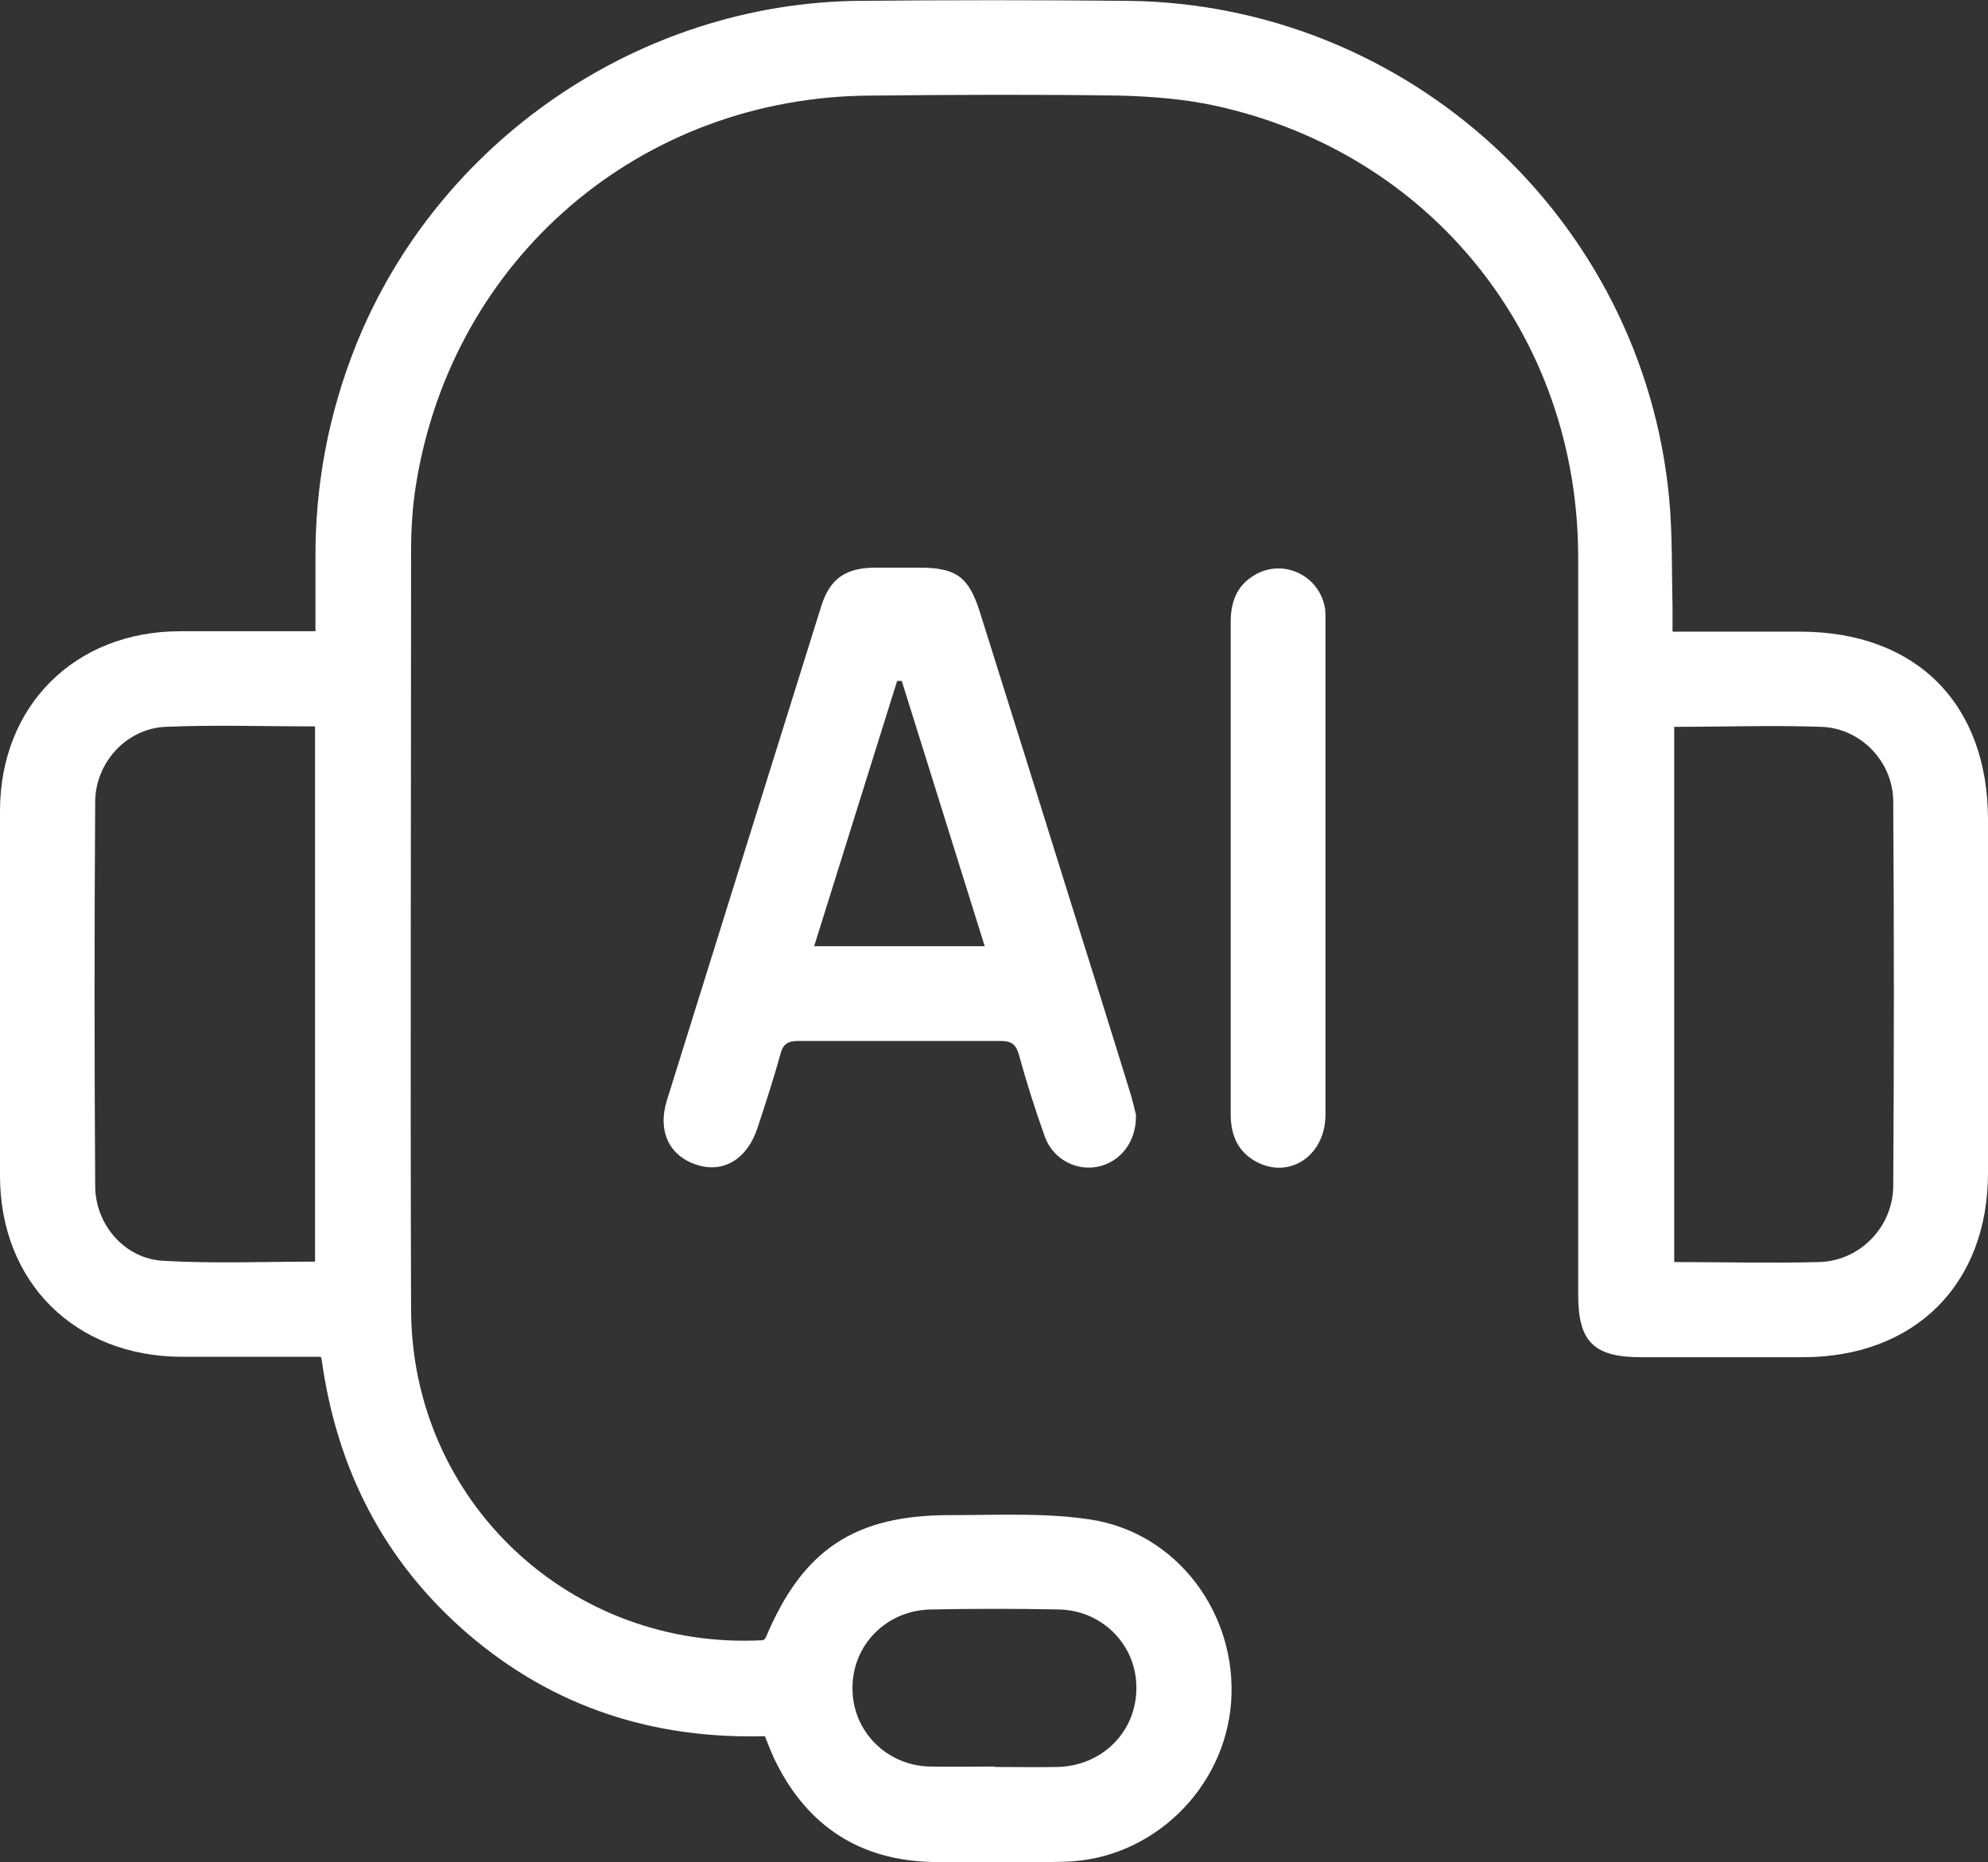 <?xml version="1.0" encoding="UTF-8"?>
<svg id="Warstwa_2" data-name="Warstwa 2" xmlns="http://www.w3.org/2000/svg" viewBox="0 0 47.2 44.22">
  <rect x="0" y="0" width="47.2" height="44.22" fill="#333333" stroke="none"/>
  <defs>
    <style>
      .cls-1 {
        fill: #fff;
        stroke-width: 0px;
      }
    </style>
  </defs>
  <g id="_3_krag" data-name="3 krag">
    <g>
      <path class="cls-1" d="m7.6,32.22c-1.13,0-2.21,0-3.29,0C1.78,32.21,0,30.45,0,27.92c0-2.89,0-5.77,0-8.66,0-2.5,1.78-4.27,4.28-4.27,1.05,0,2.09,0,3.21,0,0-.58,0-1.15,0-1.72-.01-1.75.31-3.44.96-5.07C10.39,3.36,15.17.07,20.4.02c2.12-.02,4.24-.02,6.37,0,6.66.07,12.23,5.18,12.86,11.81.08.87.06,1.74.08,2.62,0,.17,0,.34,0,.55,1.04,0,2.03,0,3.03,0,2.75,0,4.46,1.71,4.46,4.47,0,2.79,0,5.59,0,8.38,0,2.65-1.74,4.38-4.4,4.38-1.28,0-2.56,0-3.84,0-1.12,0-1.49-.37-1.49-1.48,0-5.84,0-11.67,0-17.51,0-5.26-3.49-9.61-8.62-10.73-.74-.16-1.51-.22-2.27-.24-1.97-.03-3.93-.02-5.9,0-5.45.02-9.93,3.85-10.8,9.22-.09.54-.12,1.09-.12,1.63,0,5.99-.02,11.98,0,17.97.01,4.57,3.8,8.11,8.36,7.86.02-.02.05-.04.06-.06.88-2.1,2.12-2.92,4.41-2.91,1.09,0,2.2-.06,3.27.1,2.08.3,3.52,2.24,3.37,4.34-.15,2.06-1.88,3.74-3.95,3.79-1.11.03-2.22.05-3.32,0-1.67-.09-2.86-.94-3.58-2.45-.08-.17-.14-.34-.22-.53-2.66.07-5.02-.69-7.04-2.42-2-1.72-3.13-3.92-3.49-6.57Zm-.12-14.97c-1.21,0-2.38-.04-3.55.01-.92.04-1.66.84-1.67,1.77-.02,3.04-.02,6.08,0,9.13,0,.92.7,1.73,1.61,1.78,1.19.07,2.39.02,3.61.02v-12.71Zm32.27,0v12.72c1.17,0,2.31.03,3.45,0,.96-.03,1.74-.83,1.75-1.8.02-3.04.02-6.08,0-9.13,0-.95-.77-1.75-1.71-1.78-1.15-.04-2.3,0-3.48,0Zm-16.13,24.71c.5,0,1,.01,1.5,0,1.06-.03,1.87-.85,1.86-1.89,0-1.01-.81-1.83-1.84-1.85-1.01-.02-2.02-.02-3.04,0-1.06.02-1.87.85-1.86,1.88,0,1.01.81,1.83,1.84,1.85.51.01,1.03,0,1.54,0Z"/>
      <path class="cls-1" d="m26.97,26.49c.01.62-.36,1.09-.88,1.21-.52.12-1.08-.16-1.28-.7-.23-.64-.44-1.3-.62-1.96-.07-.24-.18-.32-.42-.32-1.61,0-3.21,0-4.82,0-.24,0-.36.07-.42.31-.16.58-.35,1.16-.54,1.74-.24.75-.81,1.1-1.45.89-.65-.21-.94-.8-.7-1.55,1.22-3.91,2.44-7.82,3.66-11.72.2-.64.57-.9,1.25-.91.36,0,.72,0,1.08,0,.87,0,1.17.22,1.43,1.04.71,2.26,1.42,4.52,2.12,6.77.49,1.56.98,3.12,1.46,4.68.06.19.1.39.13.5Zm-3.59-4.02c-.67-2.14-1.32-4.22-1.97-6.3-.04,0-.07,0-.11,0-.65,2.09-1.31,4.18-1.97,6.3h4.05Z"/>
      <path class="cls-1" d="m29.22,20.61c0-1.95,0-3.9,0-5.84,0-.47.14-.86.56-1.11.68-.41,1.55,0,1.68.79.01.09.01.19.01.28,0,3.91,0,7.82,0,11.74,0,.97-.85,1.54-1.64,1.12-.44-.24-.61-.63-.61-1.13,0-1.95,0-3.9,0-5.84Z"/>
    </g>
  </g>
</svg>